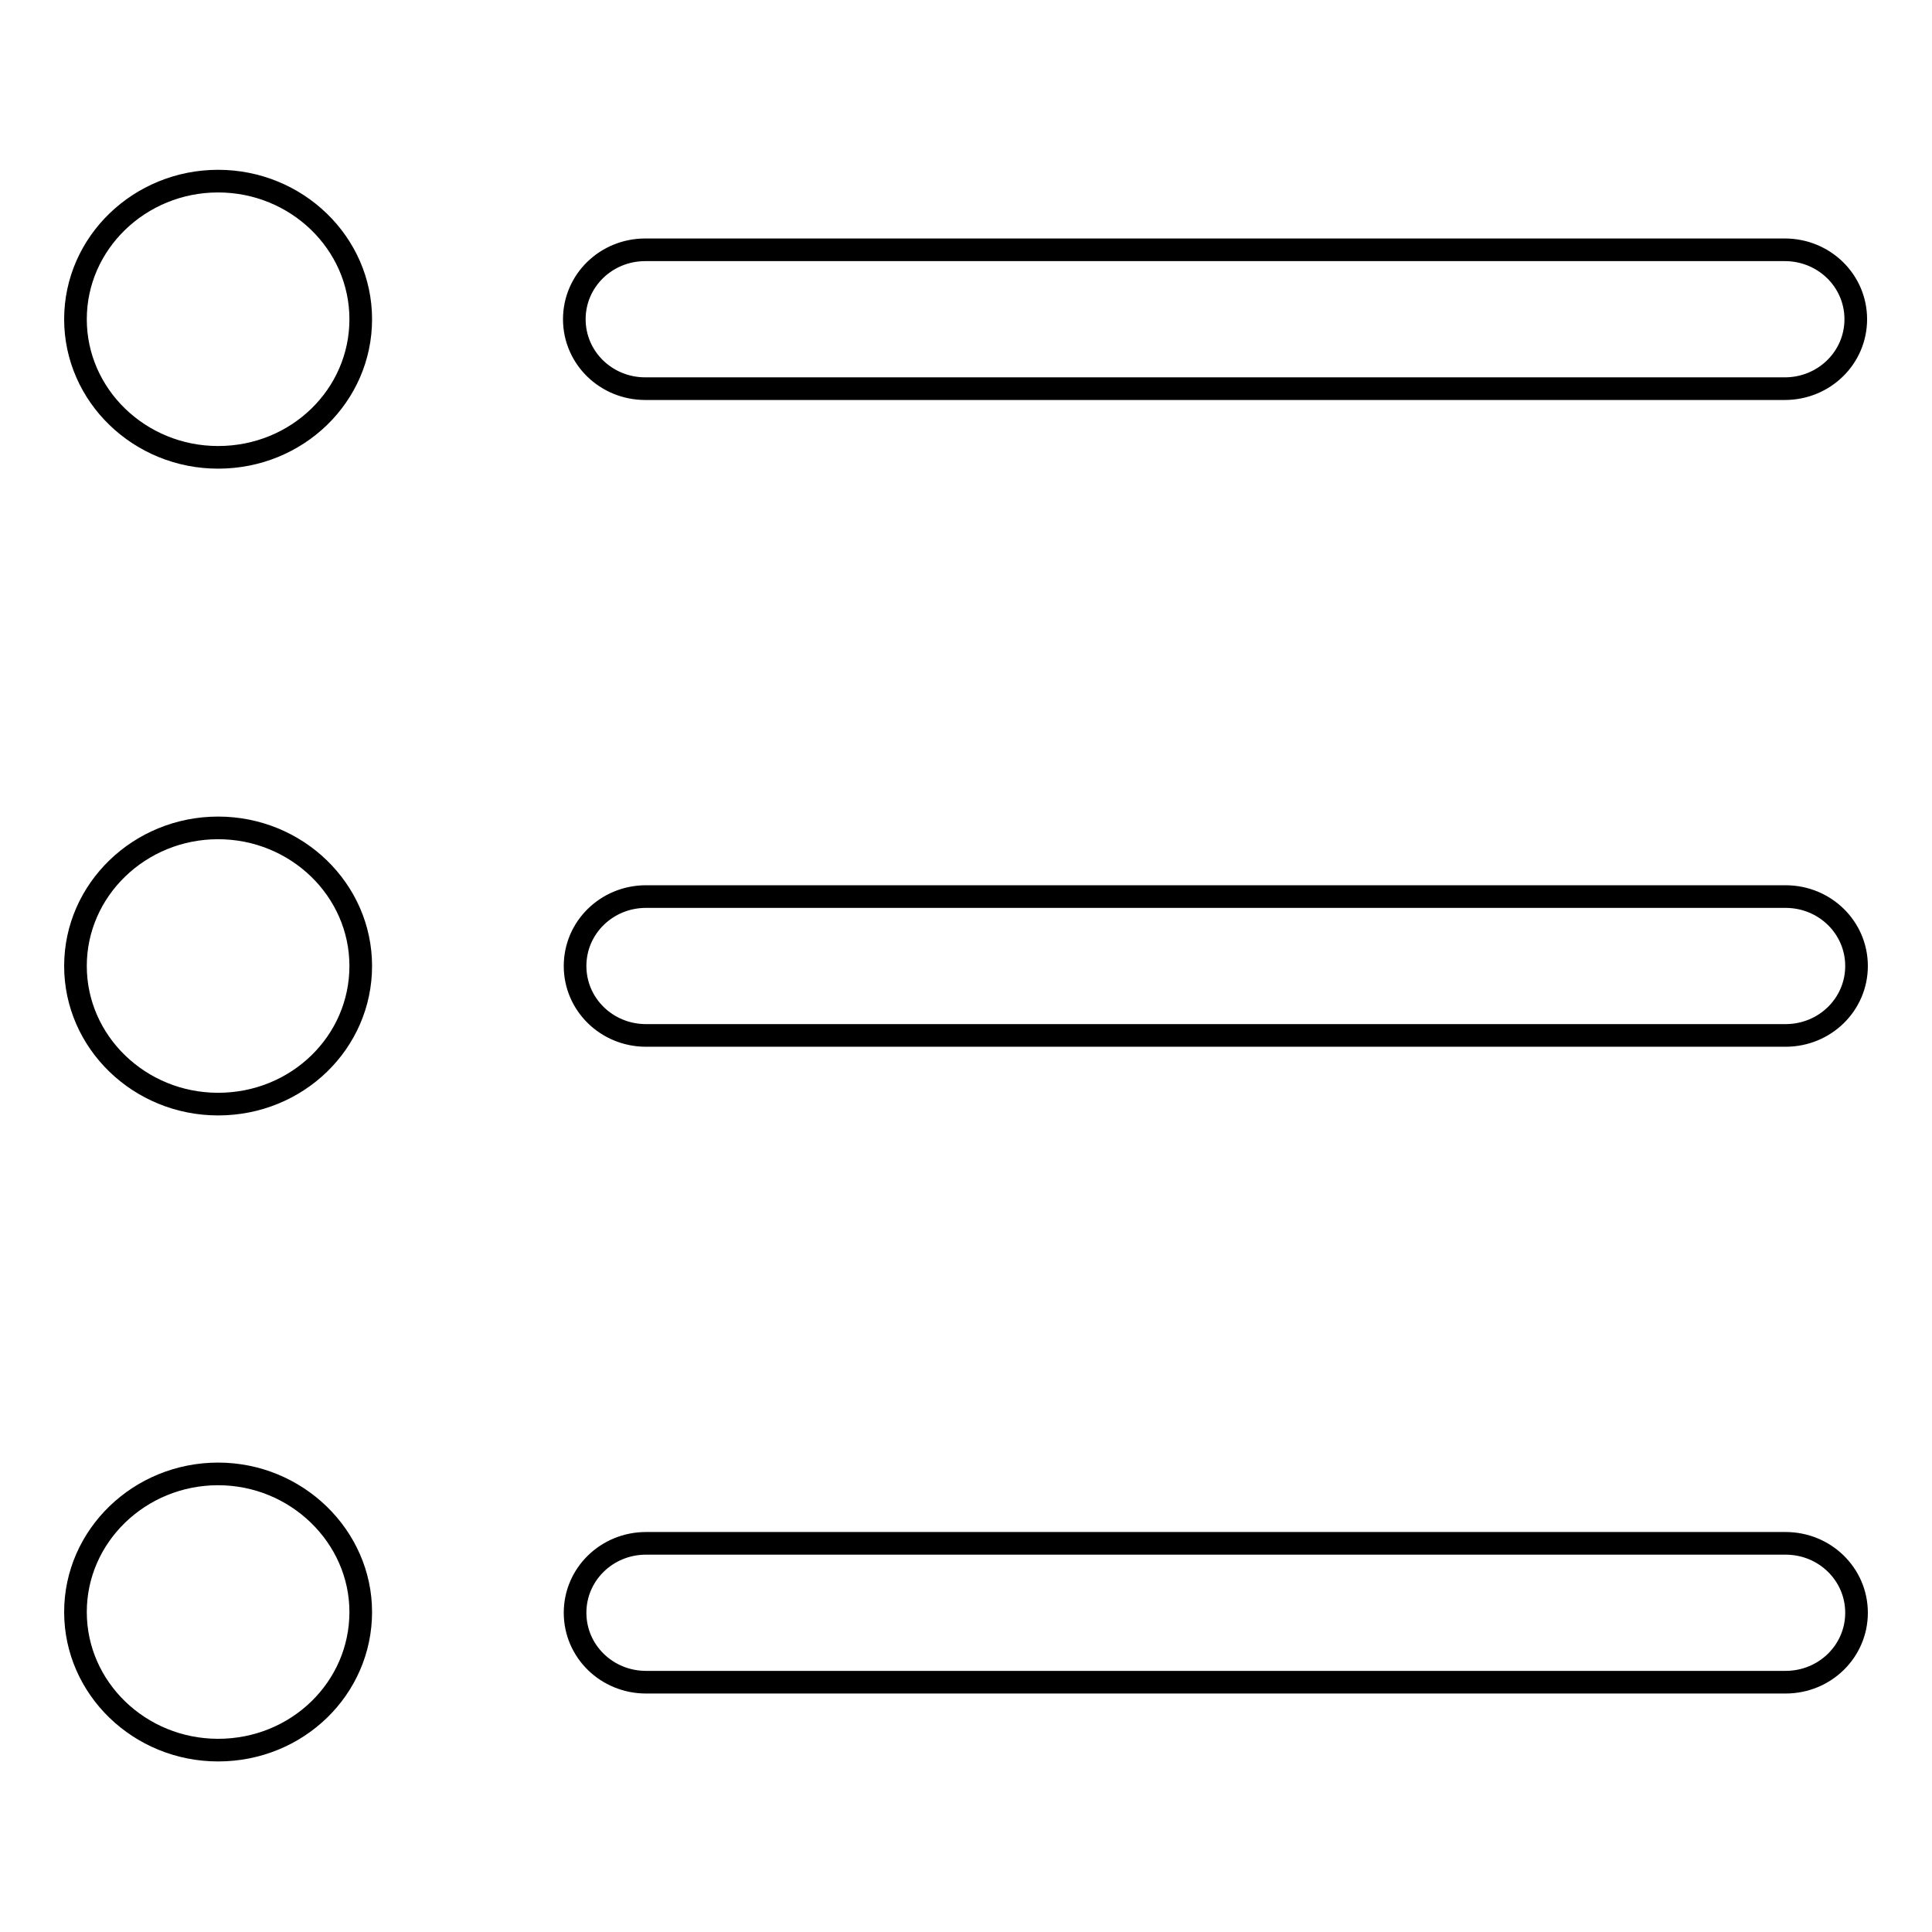 <?xml version="1.0" encoding="utf-8"?>
<!-- Svg Vector Icons : http://www.onlinewebfonts.com/icon -->
<!DOCTYPE svg PUBLIC "-//W3C//DTD SVG 1.1//EN" "http://www.w3.org/Graphics/SVG/1.1/DTD/svg11.dtd">
<svg version="1.1" xmlns="http://www.w3.org/2000/svg" xmlns:xlink="http://www.w3.org/1999/xlink" x="0px" y="0px" viewBox="0 0 256 256" enable-background="new 0 0 256 256" xml:space="preserve">
<g><g><path stroke-width="3" fill-opacity="0" stroke="#000000"  d="M28.9,109.7c-10.4,0-18.9,8.2-18.9,18.3c0,10.1,8.5,18.3,18.9,18.3c10.5,0,18.9-8.2,18.9-18.3C47.8,117.9,39.3,109.7,28.9,109.7L28.9,109.7z M85.5,51.5h151c5.2,0,9.4-4.1,9.4-9.2c0-5.1-4.2-9.2-9.4-9.2h-151c-5.2,0-9.4,4.1-9.4,9.2C76.1,47.4,80.3,51.5,85.5,51.5L85.5,51.5z M28.9,195.3c-10.4,0-18.9,8.2-18.9,18.3c0,10.1,8.5,18.3,18.9,18.3c10.5,0,18.9-8.2,18.9-18.3C47.8,203.6,39.3,195.3,28.9,195.3L28.9,195.3z M236.6,118.8h-151c-5.2,0-9.4,4.1-9.4,9.2s4.2,9.2,9.4,9.2h151c5.2,0,9.4-4.1,9.4-9.2S241.8,118.8,236.6,118.8L236.6,118.8z M28.9,24C18.5,24,10,32.2,10,42.3s8.5,18.3,18.9,18.3c10.5,0,18.9-8.2,18.9-18.3S39.3,24,28.9,24L28.9,24z M236.6,204.5h-151c-5.2,0-9.4,4.1-9.4,9.2c0,5.1,4.2,9.2,9.4,9.2h151c5.2,0,9.4-4.1,9.4-9.2C246,208.6,241.8,204.5,236.6,204.5L236.6,204.5z"/></g></g>
</svg>